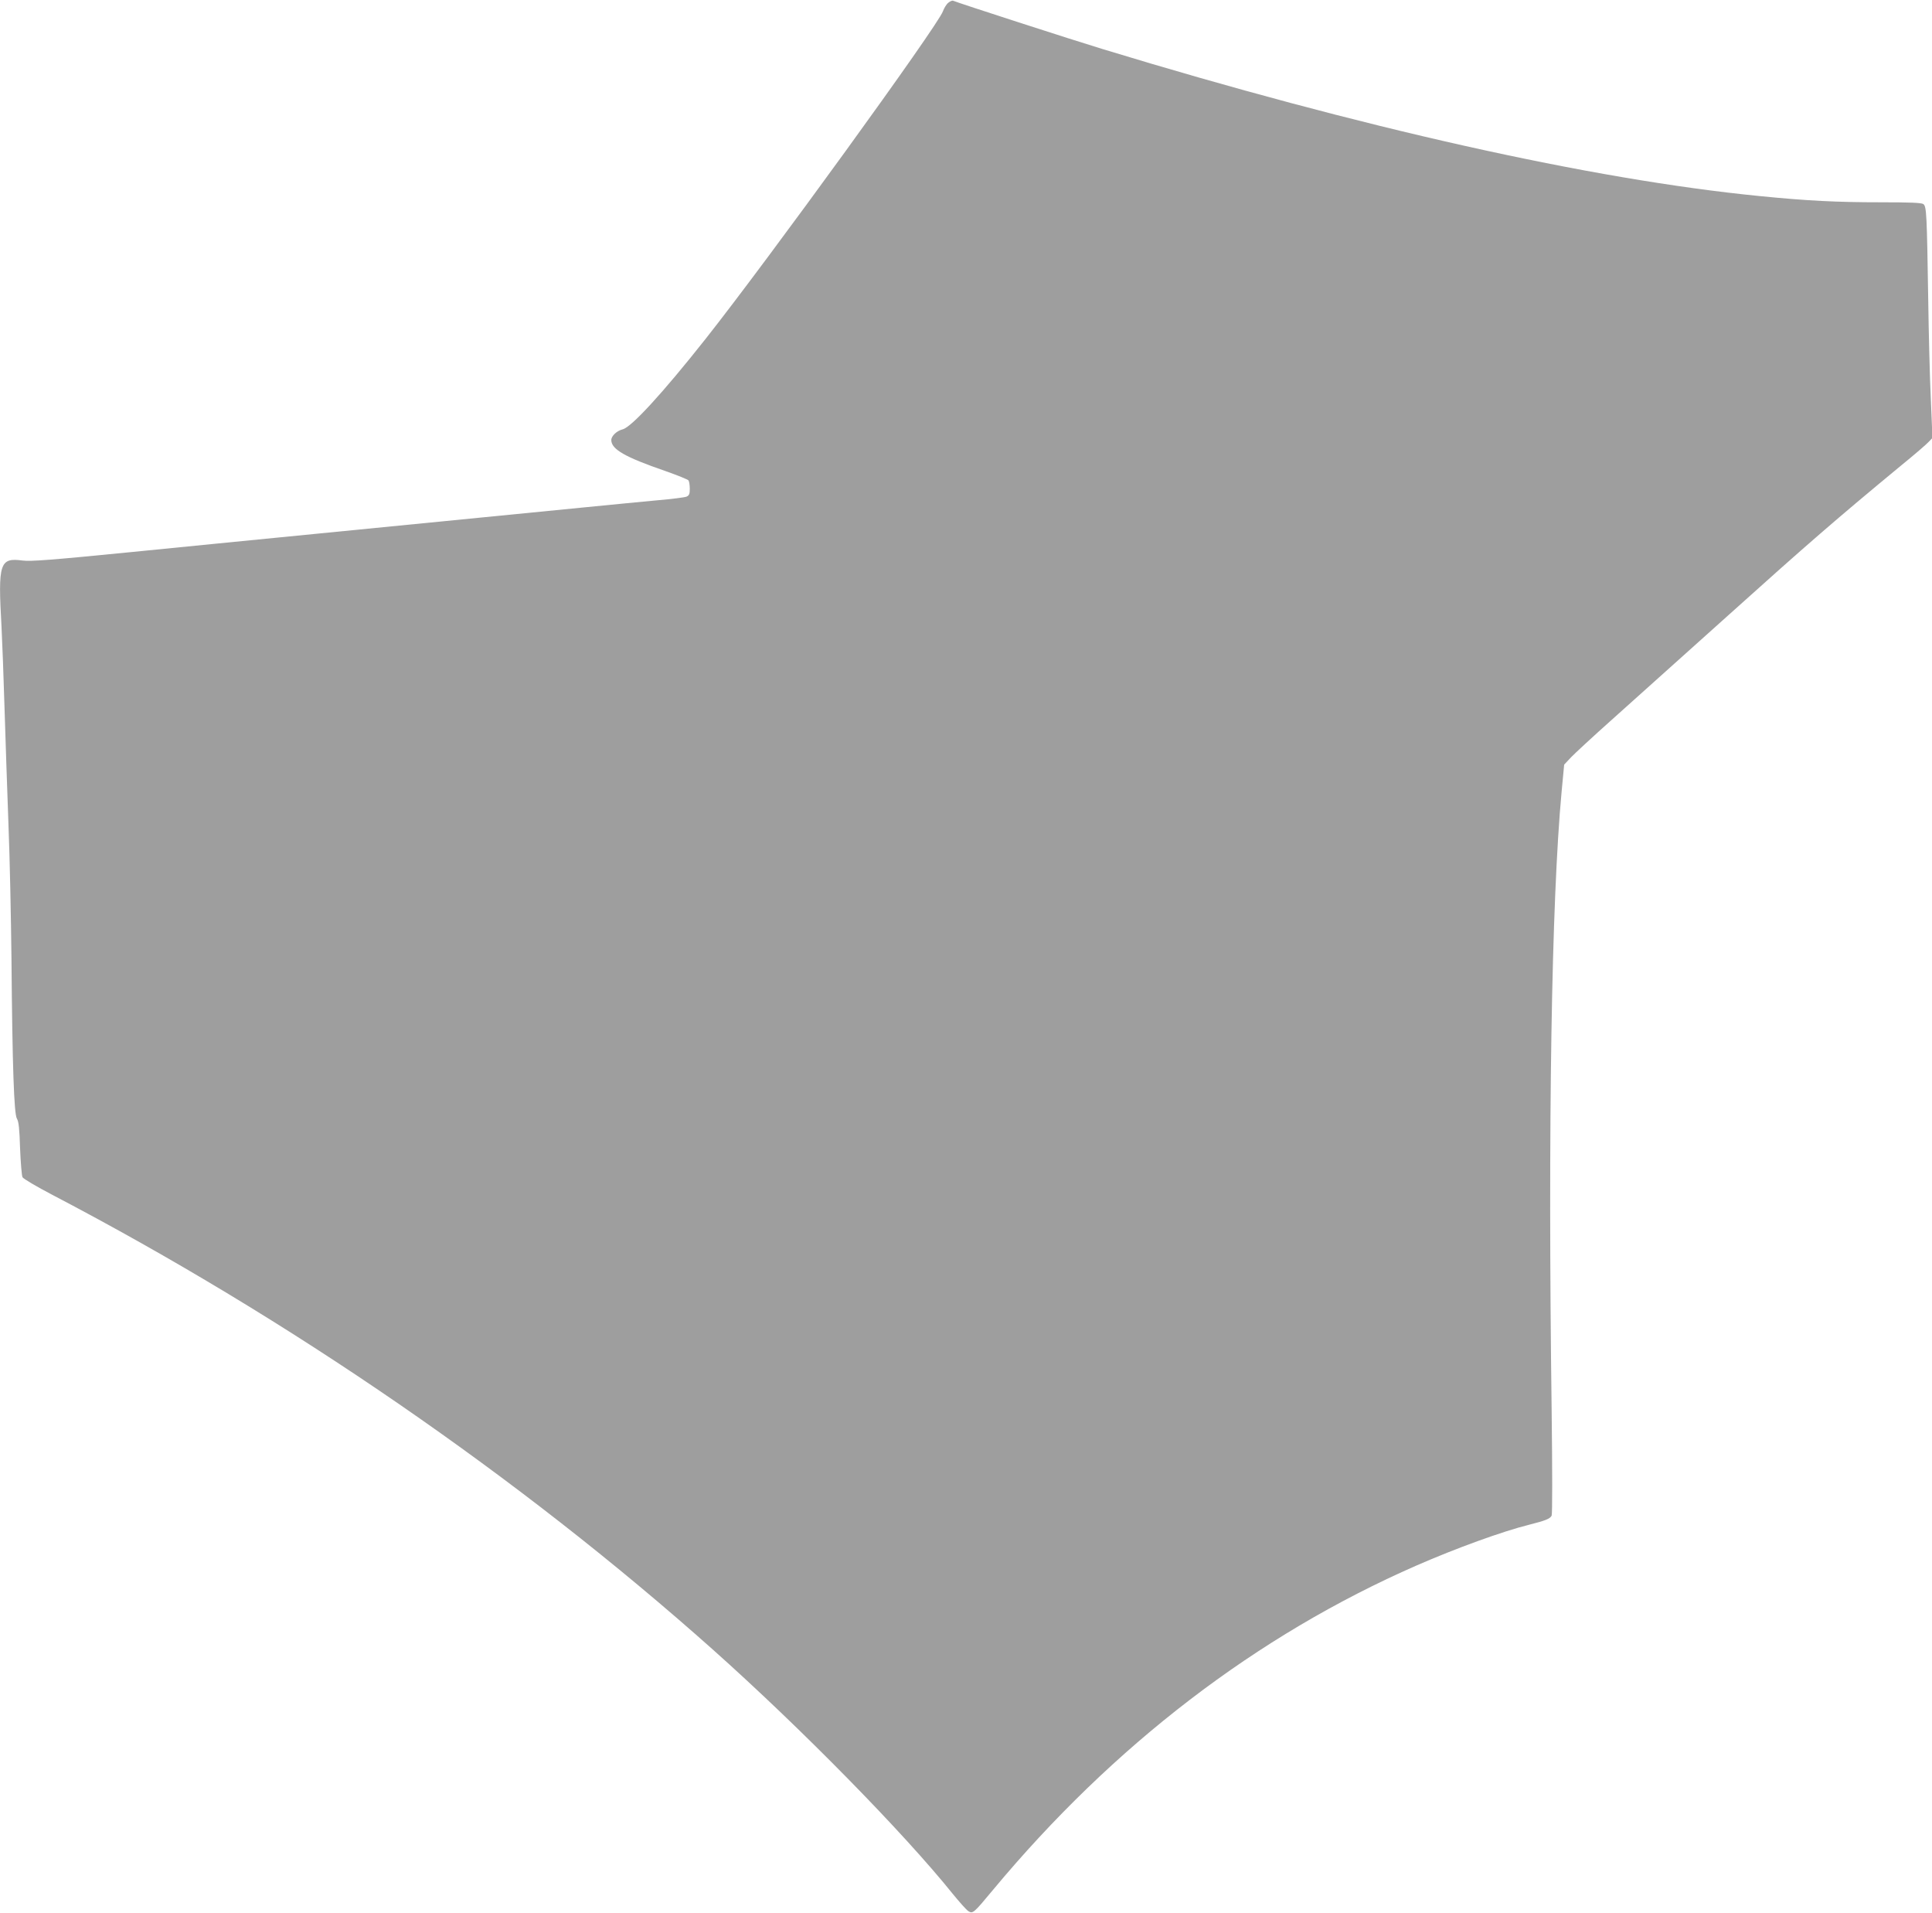 <?xml version="1.0" standalone="no"?>
<!DOCTYPE svg PUBLIC "-//W3C//DTD SVG 20010904//EN"
 "http://www.w3.org/TR/2001/REC-SVG-20010904/DTD/svg10.dtd">
<svg version="1.0" xmlns="http://www.w3.org/2000/svg"
 width="1280pt" height="1267pt" viewBox="0 0 1280 1267"
 preserveAspectRatio="xMidYMid meet">
<g transform="translate(0,1267) scale(0.1,-0.1)"
fill="#9e9e9e" stroke="none">
<path d="M6283 12652 c-12 -9 -28 -35 -36 -57 -32 -93 -1158 -1646 -1574
-2172 -284 -359 -491 -584 -548 -597 -39 -10 -75 -44 -75 -71 0 -61 91 -113
355 -204 82 -29 153 -57 157 -64 4 -7 8 -31 8 -55 0 -35 -4 -44 -22 -52 -13
-5 -99 -16 -193 -24 -93 -9 -307 -29 -475 -46 -1386 -137 -1764 -174 -2030
-200 -168 -16 -604 -60 -970 -96 -544 -54 -677 -64 -731 -57 -151 20 -163 -16
-139 -437 5 -96 14 -339 20 -540 6 -201 18 -547 26 -770 9 -223 17 -623 20
-890 6 -720 17 -1029 36 -1060 12 -19 17 -66 21 -197 4 -95 11 -181 16 -191 6
-11 95 -63 198 -117 1574 -823 3094 -1870 4378 -3014 582 -519 1259 -1208
1587 -1616 45 -55 91 -107 104 -115 29 -18 35 -13 162 140 797 958 1747 1686
2807 2150 261 114 569 226 746 270 107 27 138 39 149 60 5 10 5 291 0 701 -25
1886 -1 3375 66 4094 l17 180 46 49 c25 26 145 137 266 245 121 108 470 421
775 695 517 465 721 642 1140 988 91 74 176 147 189 162 l24 25 -11 263 c-7
145 -14 439 -17 653 -9 564 -11 617 -32 633 -12 9 -86 12 -282 12 -292 0 -489
10 -801 41 -1115 110 -2640 451 -4355 974 -201 61 -949 303 -990 320 -5 3 -20
-3 -32 -13z"/>
</g>
</svg>

